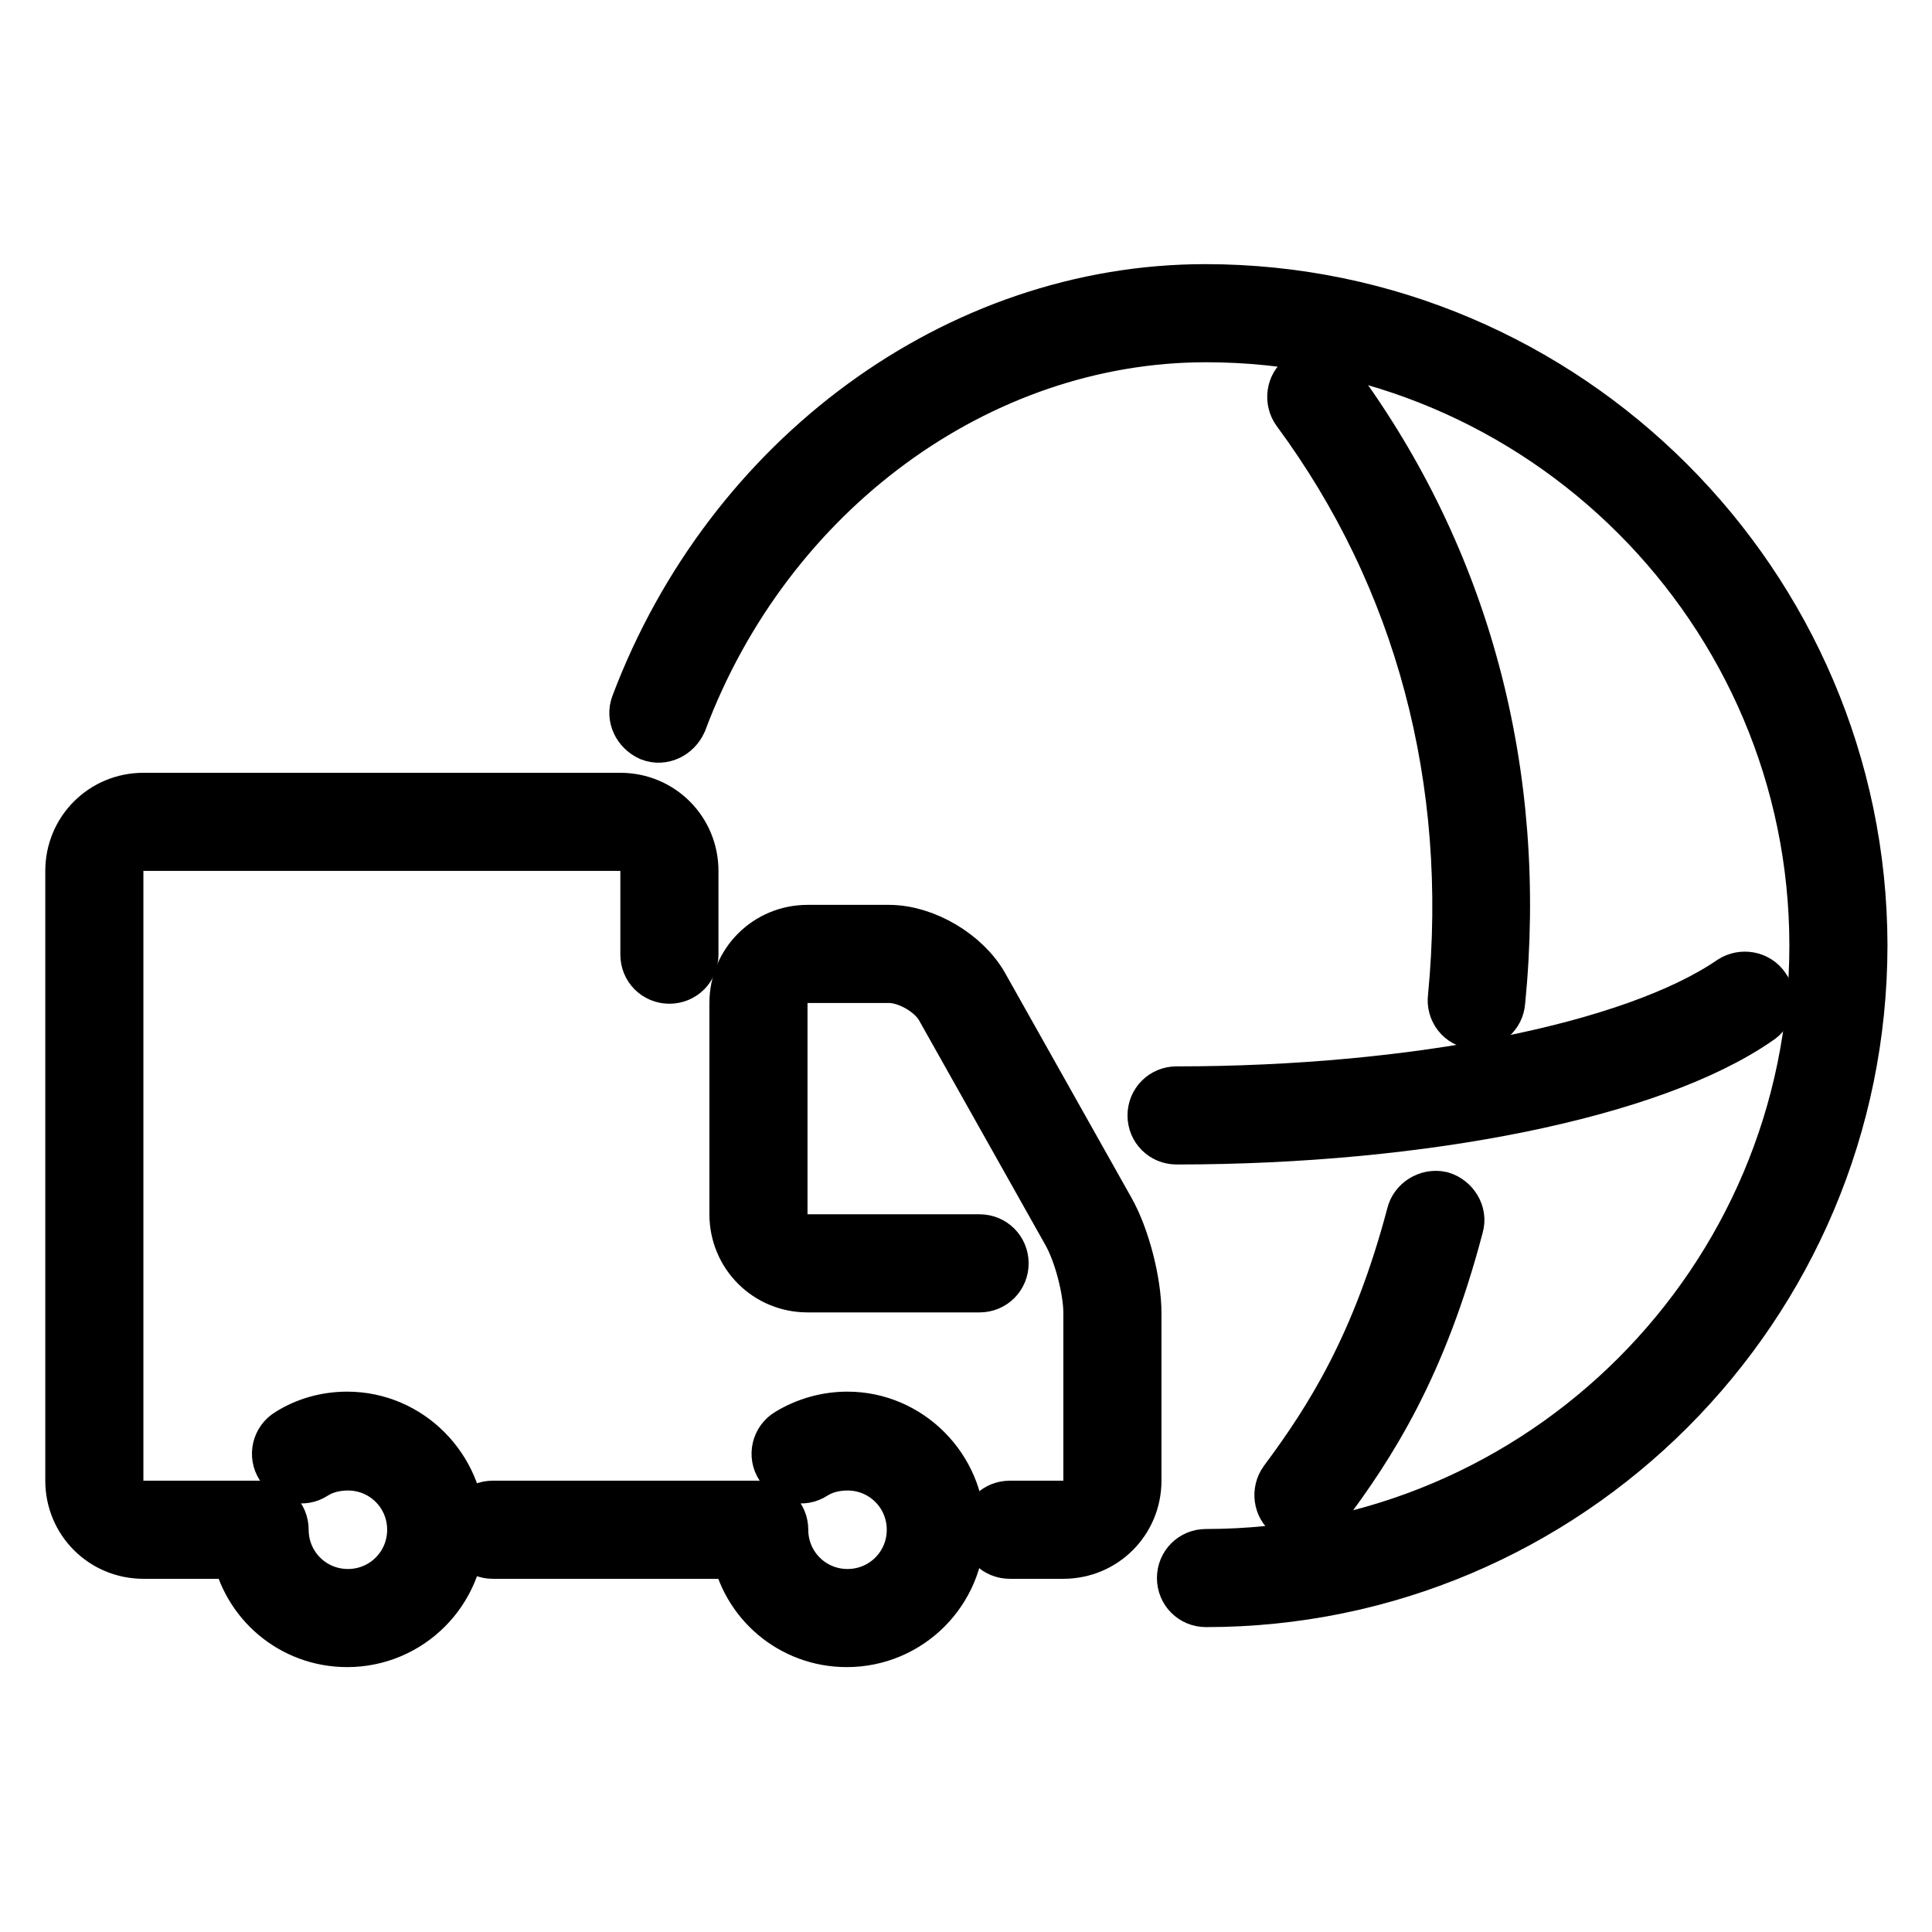 <?xml version="1.0" encoding="utf-8"?>
<!-- Svg Vector Icons : http://www.onlinewebfonts.com/icon -->
<!DOCTYPE svg PUBLIC "-//W3C//DTD SVG 1.1//EN" "http://www.w3.org/Graphics/SVG/1.1/DTD/svg11.dtd">
<svg version="1.1" xmlns="http://www.w3.org/2000/svg" xmlns:xlink="http://www.w3.org/1999/xlink" x="0px" y="0px" viewBox="0 0 256 256" enable-background="new 0 0 256 256" xml:space="preserve">
<g><g><g><g><path stroke-width="8" fill-opacity="0" stroke="#000000"  d="M187.7,161.1c-4.6,17.4-10.9,27.3-17,35.5c-0.8,1.1-0.6,2.7,0.5,3.5c0.5,0.3,1,0.5,1.5,0.5c0.8,0,1.5-0.3,2-1c6.5-8.6,13.1-19,17.9-37.3c0.4-1.3-0.5-2.7-1.8-3.1C189.4,158.9,188,159.8,187.7,161.1z"/><path stroke-width="8" fill-opacity="0" stroke="#000000"  d="M195.4,135c0.1,0,0.2,0,0.2,0c1.3,0,2.4-1,2.5-2.3c3-30.2-4.6-58.4-21.7-81.6c-0.8-1.1-2.4-1.3-3.5-0.5c-1.1,0.8-1.3,2.4-0.5,3.5c16.4,22.2,23.6,49.2,20.8,78.1C193,133.6,194,134.9,195.4,135z"/><path stroke-width="8" fill-opacity="0" stroke="#000000"  d="M159.7,39c-32.5,0-62.5,22-74.8,54.6c-0.5,1.3,0.2,2.7,1.5,3.3c1.3,0.5,2.7-0.2,3.3-1.5c11.5-30.7,39.7-51.4,70.1-51.4c44.8,0,81.3,36.5,81.3,81.3s-36.4,81.3-81.3,81.3c-1.4,0-2.5,1.1-2.5,2.5s1.1,2.5,2.5,2.5c47.6,0,86.3-38.7,86.3-86.4C246,77.8,207.3,39,159.7,39z"/><path stroke-width="8" fill-opacity="0" stroke="#000000"  d="M233.3,131.2c-0.8-1.2-2.4-1.4-3.5-0.7c-13.1,9-42.1,14.8-73.9,14.8c-1.4,0-2.5,1.1-2.5,2.5c0,1.4,1.1,2.5,2.5,2.5c32.7,0,62.9-6.1,76.7-15.7C233.8,133.9,234.1,132.3,233.3,131.2z"/><path stroke-width="8" fill-opacity="0" stroke="#000000"  d="M129.7,130.9c-2.2-3.9-7.4-7-11.9-7H107c-5,0-9,4-9,9v28c0,5,4,9,9,9h22.8c1.4,0,2.5-1.1,2.5-2.5c0-1.4-1.1-2.5-2.5-2.5H107c-2.2,0-4-1.8-4-4v-28c0-2.2,1.8-4,4-4h10.8c2.7,0,6.2,2,7.5,4.4l16.7,29.7c1.6,2.8,2.9,7.8,2.9,11v22.2c0,2.2-1.8,4-4,4h-7.1c-1.4,0-2.5,1.1-2.5,2.5s1.1,2.5,2.5,2.5h7.1c5,0,9-4,9-9v-22.2c0-4-1.5-9.9-3.5-13.4L129.7,130.9z"/><path stroke-width="8" fill-opacity="0" stroke="#000000"  d="M46,188.4c-2.6,0-5.2,0.7-7.4,2.1c-1.2,0.7-1.6,2.3-0.8,3.5c0.7,1.2,2.3,1.6,3.5,0.8c1.4-0.9,3.1-1.3,4.8-1.3c5.1,0,9.2,4.1,9.2,9.2c0,5.1-4.1,9.2-9.2,9.2c-5.1,0-9.2-4.1-9.2-9.2c0-1.4-1.1-2.5-2.5-2.5H19c-2.2,0-4-1.8-4-4v-80.8c0-2.2,1.8-4,4-4h63.2c2.2,0,4,1.8,4,4v11.1c0,1.4,1.1,2.5,2.5,2.5c1.4,0,2.5-1.1,2.5-2.5v-11.1c0-5-4-9-9-9H19c-5,0-9,4-9,9v80.8c0,5,4,9,9,9H32c1.2,6.7,7,11.7,14,11.7c7.9,0,14.3-6.4,14.3-14.3C60.2,194.9,53.9,188.4,46,188.4z"/><path stroke-width="8" fill-opacity="0" stroke="#000000"  d="M112.3,188.4c-2.6,0-5.2,0.7-7.5,2.1c-1.2,0.7-1.6,2.3-0.8,3.5c0.7,1.2,2.3,1.6,3.5,0.8c1.4-0.9,3.1-1.3,4.8-1.3c5.1,0,9.2,4.1,9.2,9.2c0,5.1-4.1,9.2-9.2,9.2c-5.1,0-9.2-4.1-9.2-9.2c0-1.4-1.1-2.5-2.5-2.5H65.3c-1.4,0-2.5,1.1-2.5,2.5c0,1.4,1.1,2.5,2.5,2.5h32.9c1.2,6.7,7,11.7,14,11.7c7.9,0,14.3-6.4,14.3-14.3C126.5,194.9,120.1,188.4,112.3,188.4z"/></g></g><g></g><g></g><g></g><g></g><g></g><g></g><g></g><g></g><g></g><g></g><g></g><g></g><g></g><g></g><g></g></g></g>
</svg>